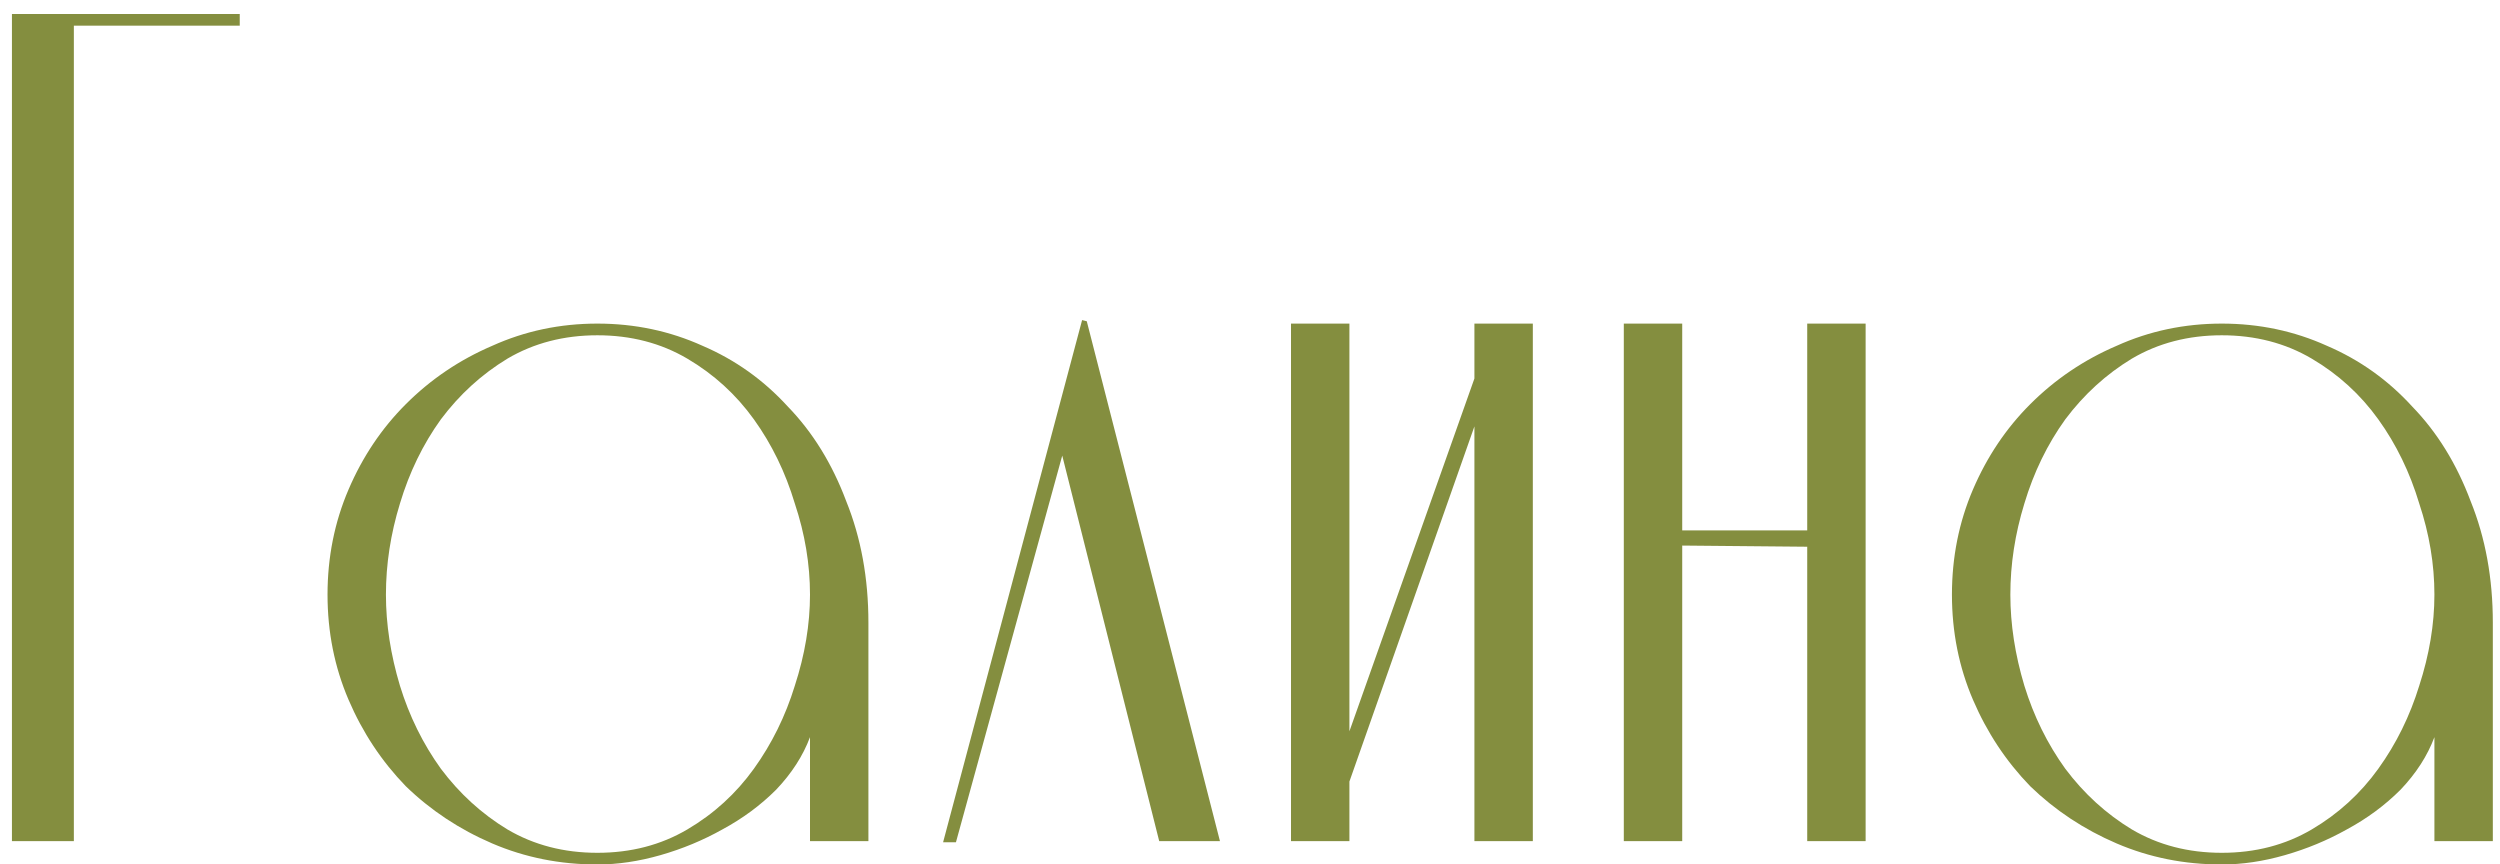 <?xml version="1.0" encoding="UTF-8"?> <svg xmlns="http://www.w3.org/2000/svg" width="107" height="37" viewBox="0 0 107 37" fill="none"><path d="M3.161 1.1V36H0.511V0.6H10.261V1.1H3.161ZM25.568 36.5C27.001 36.5 28.284 36.167 29.418 35.5C30.551 34.833 31.501 33.967 32.268 32.9C33.034 31.833 33.618 30.65 34.018 29.35C34.451 28.017 34.668 26.717 34.668 25.45C34.668 24.15 34.451 22.85 34.018 21.55C33.618 20.217 33.034 19.017 32.268 17.95C31.501 16.883 30.551 16.017 29.418 15.35C28.284 14.683 27.001 14.35 25.568 14.35C24.134 14.35 22.851 14.683 21.718 15.35C20.618 16.017 19.668 16.883 18.868 17.95C18.101 19.017 17.518 20.217 17.118 21.55C16.718 22.85 16.518 24.15 16.518 25.45C16.518 26.717 16.718 28.017 17.118 29.35C17.518 30.65 18.101 31.833 18.868 32.9C19.668 33.967 20.618 34.833 21.718 35.5C22.851 36.167 24.134 36.5 25.568 36.5ZM25.568 37C23.968 37 22.468 36.7 21.068 36.1C19.668 35.5 18.434 34.683 17.368 33.65C16.334 32.583 15.518 31.35 14.918 29.95C14.318 28.55 14.018 27.05 14.018 25.45C14.018 23.85 14.318 22.35 14.918 20.95C15.518 19.55 16.334 18.333 17.368 17.3C18.434 16.233 19.668 15.4 21.068 14.8C22.468 14.167 23.968 13.85 25.568 13.85C27.168 13.85 28.668 14.167 30.068 14.8C31.468 15.4 32.684 16.267 33.718 17.4C34.784 18.5 35.618 19.85 36.218 21.45C36.851 23.017 37.168 24.75 37.168 26.65V36H34.668V31.55C34.368 32.35 33.884 33.1 33.218 33.8C32.551 34.467 31.784 35.033 30.918 35.5C30.084 35.967 29.201 36.333 28.268 36.6C27.334 36.867 26.434 37 25.568 37ZM45.464 19.5L40.914 36.05H40.364L46.314 13.7L46.514 13.75L52.214 36H49.614L45.464 19.5ZM65.605 13.85V36H63.105V18.25L57.755 33.45V36H55.255V13.85H57.755V31.3L63.105 16.2V13.85H65.605ZM79.849 13.85V36H77.349V23.4L71.999 23.35V36H69.499V13.85H71.999V22.7H77.349V13.85H79.849ZM95.093 36.5C96.526 36.5 97.81 36.167 98.943 35.5C100.076 34.833 101.026 33.967 101.793 32.9C102.56 31.833 103.143 30.65 103.543 29.35C103.976 28.017 104.193 26.717 104.193 25.45C104.193 24.15 103.976 22.85 103.543 21.55C103.143 20.217 102.56 19.017 101.793 17.95C101.026 16.883 100.076 16.017 98.943 15.35C97.81 14.683 96.526 14.35 95.093 14.35C93.66 14.35 92.376 14.683 91.243 15.35C90.143 16.017 89.193 16.883 88.393 17.95C87.626 19.017 87.043 20.217 86.643 21.55C86.243 22.85 86.043 24.15 86.043 25.45C86.043 26.717 86.243 28.017 86.643 29.35C87.043 30.65 87.626 31.833 88.393 32.9C89.193 33.967 90.143 34.833 91.243 35.5C92.376 36.167 93.66 36.5 95.093 36.5ZM95.093 37C93.493 37 91.993 36.7 90.593 36.1C89.193 35.5 87.96 34.683 86.893 33.65C85.86 32.583 85.043 31.35 84.443 29.95C83.843 28.55 83.543 27.05 83.543 25.45C83.543 23.85 83.843 22.35 84.443 20.95C85.043 19.55 85.86 18.333 86.893 17.3C87.96 16.233 89.193 15.4 90.593 14.8C91.993 14.167 93.493 13.85 95.093 13.85C96.693 13.85 98.193 14.167 99.593 14.8C100.993 15.4 102.21 16.267 103.243 17.4C104.31 18.5 105.143 19.85 105.743 21.45C106.376 23.017 106.693 24.75 106.693 26.65V36H104.193V31.55C103.893 32.35 103.41 33.1 102.743 33.8C102.076 34.467 101.31 35.033 100.443 35.5C99.61 35.967 98.726 36.333 97.793 36.6C96.86 36.867 95.96 37 95.093 37Z" fill="#848E3F"></path></svg> 